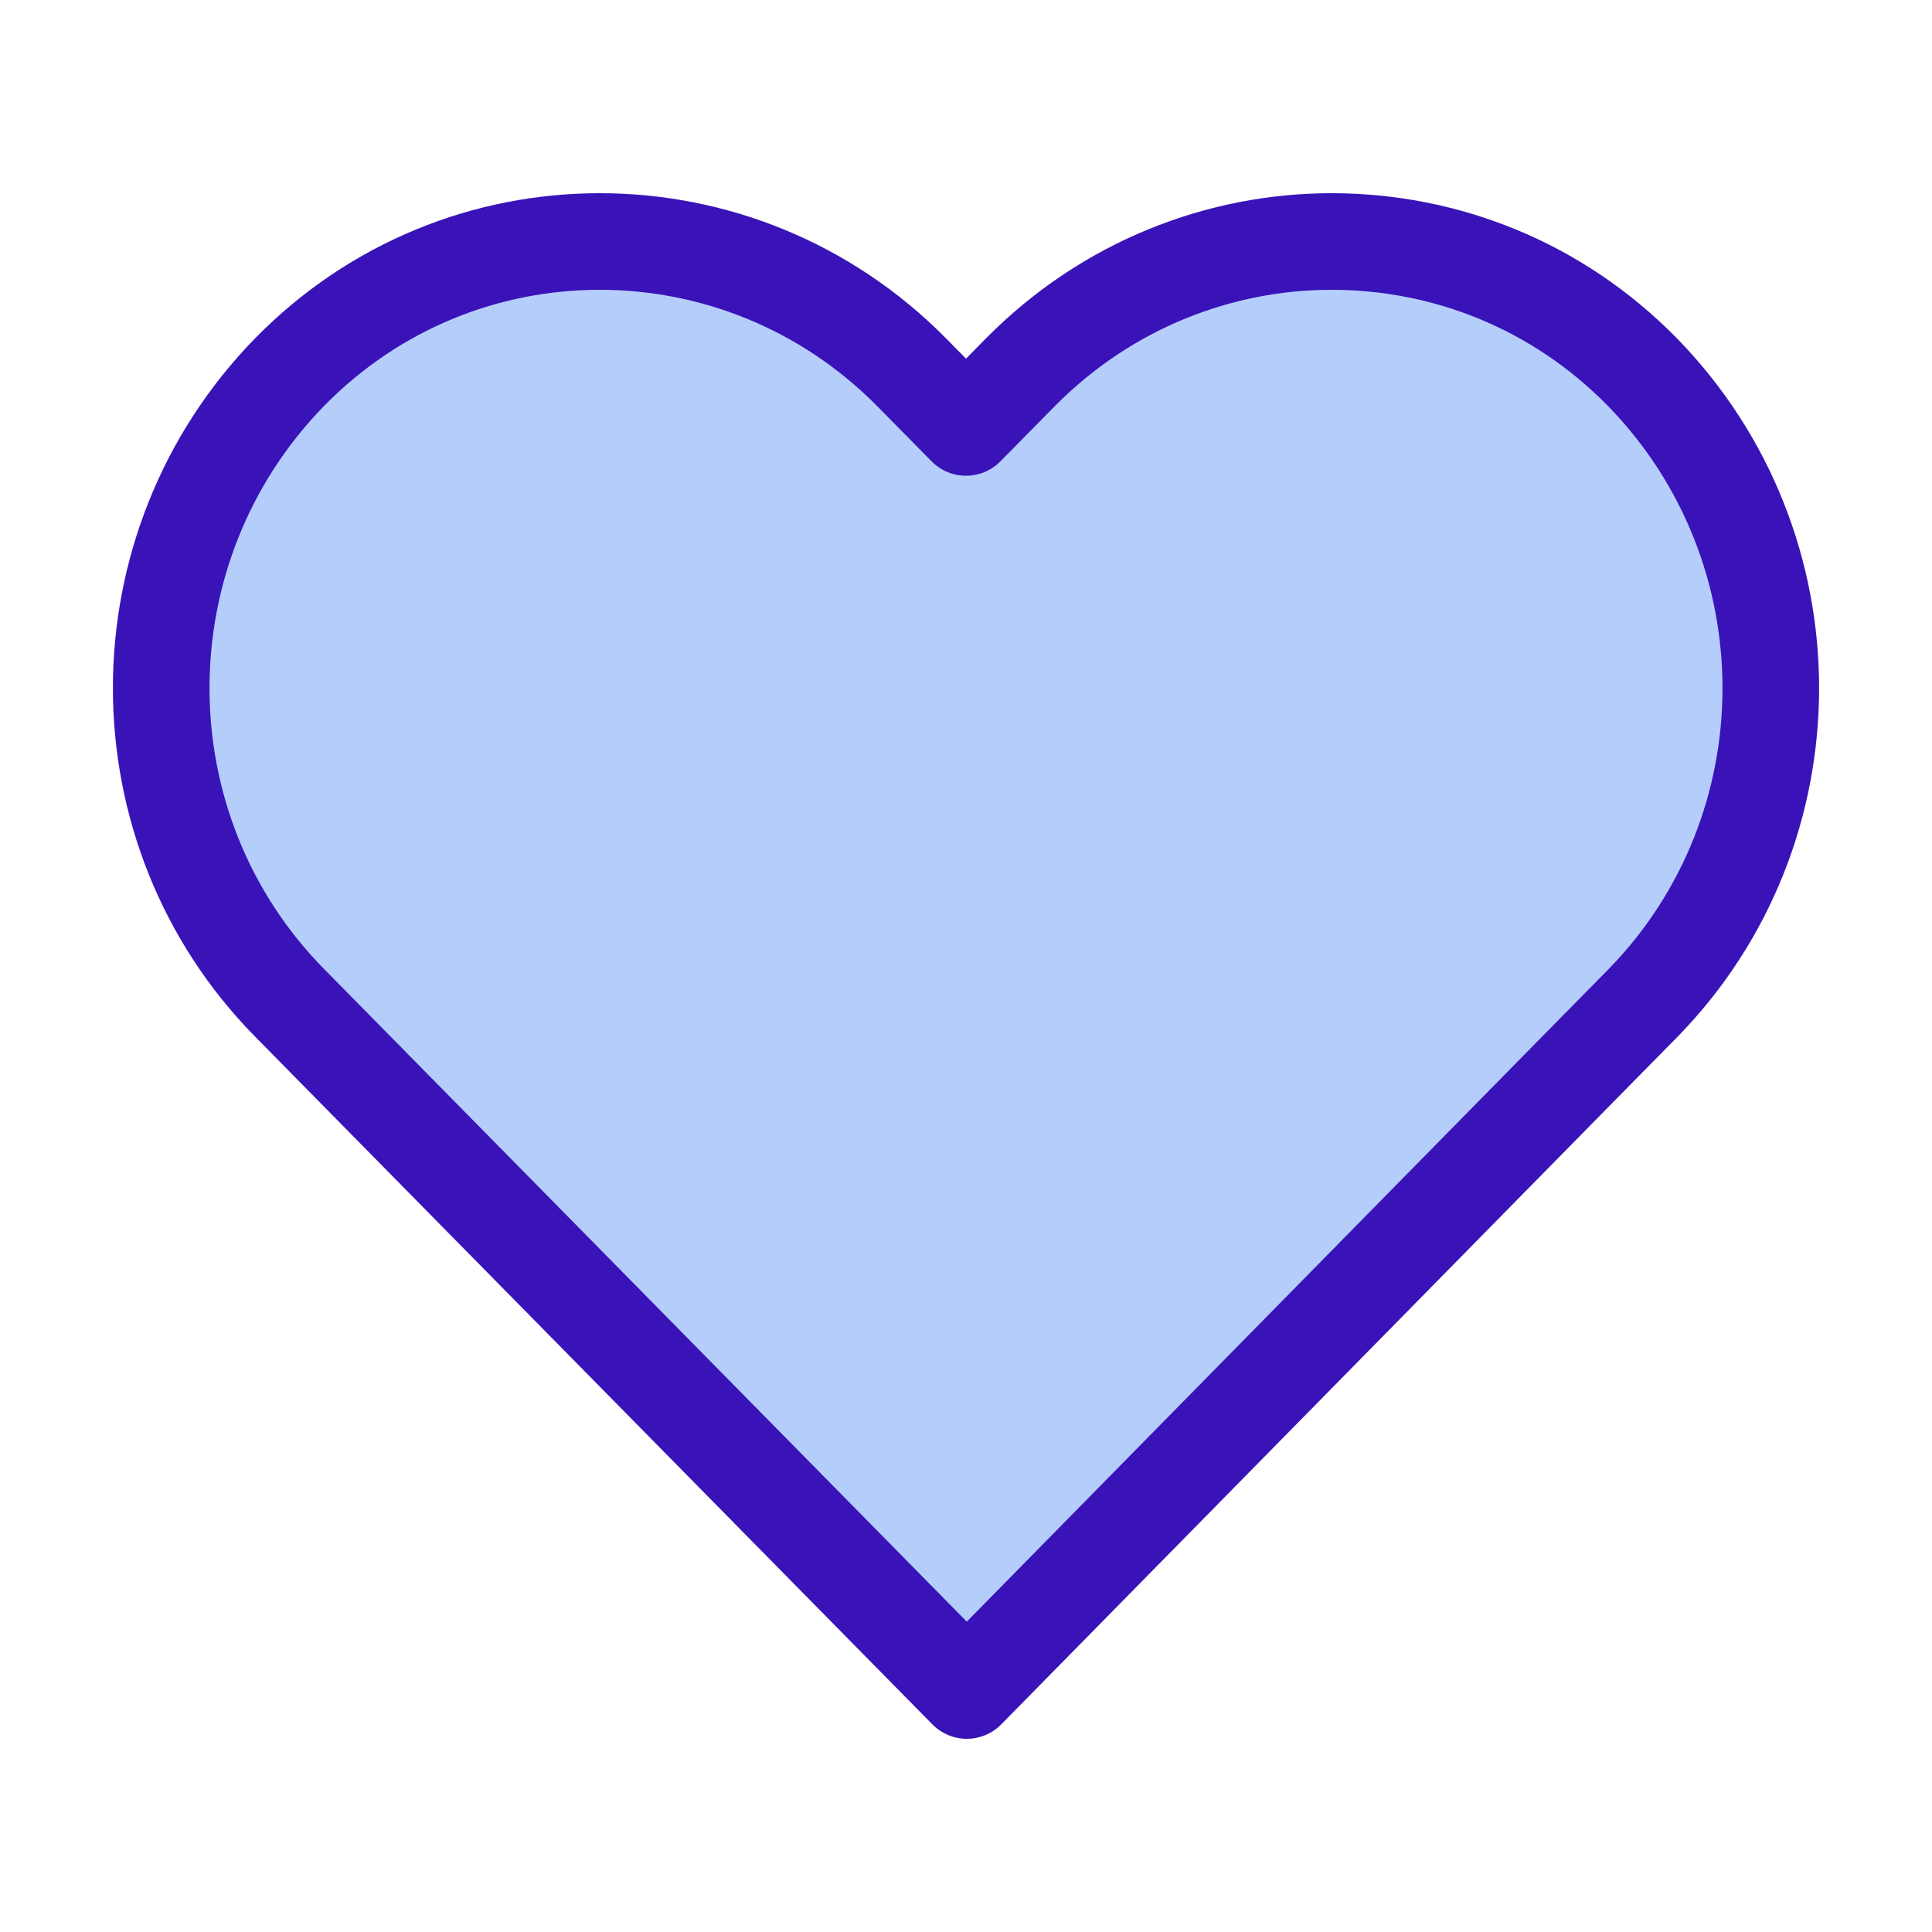 <!-- <svg width="24" height="24" viewBox="0 0 24 24" fill="none" xmlns="http://www.w3.org/2000/svg">
<path d="M2 12.74L8.13 18.87" stroke="#3913B8" stroke-width="1.2" stroke-miterlimit="10" stroke-linecap="round" stroke-linejoin="round"/>
<path d="M8.13 18.87L22 5" stroke="#3913B8" stroke-width="1.2" stroke-miterlimit="10" stroke-linecap="round" stroke-linejoin="round"/>
</svg> -->
<svg width="24" height="24" viewBox="0 0 24 24" fill="none" xmlns="http://www.w3.org/2000/svg">
<path d="M20.4 4.62C19.34 3.54 17.95 3 16.54 3C15.15 3 13.75 3.54 12.68 4.62L12 5.31L11.32 4.62C10.25 3.54 8.85 3 7.45 3C6.05 3 4.66 3.54 3.6 4.62C1.47 6.8 1.47 10.3 3.6 12.46L12.01 21L19.72 13.16L20.4 12.47C22.53 10.3 22.53 6.8 20.4 4.62Z" fill="#B5CDFB" stroke="#3913B8" stroke-width="1.2" stroke-miterlimit="10" stroke-linecap="round" stroke-linejoin="round"/>
</svg>
